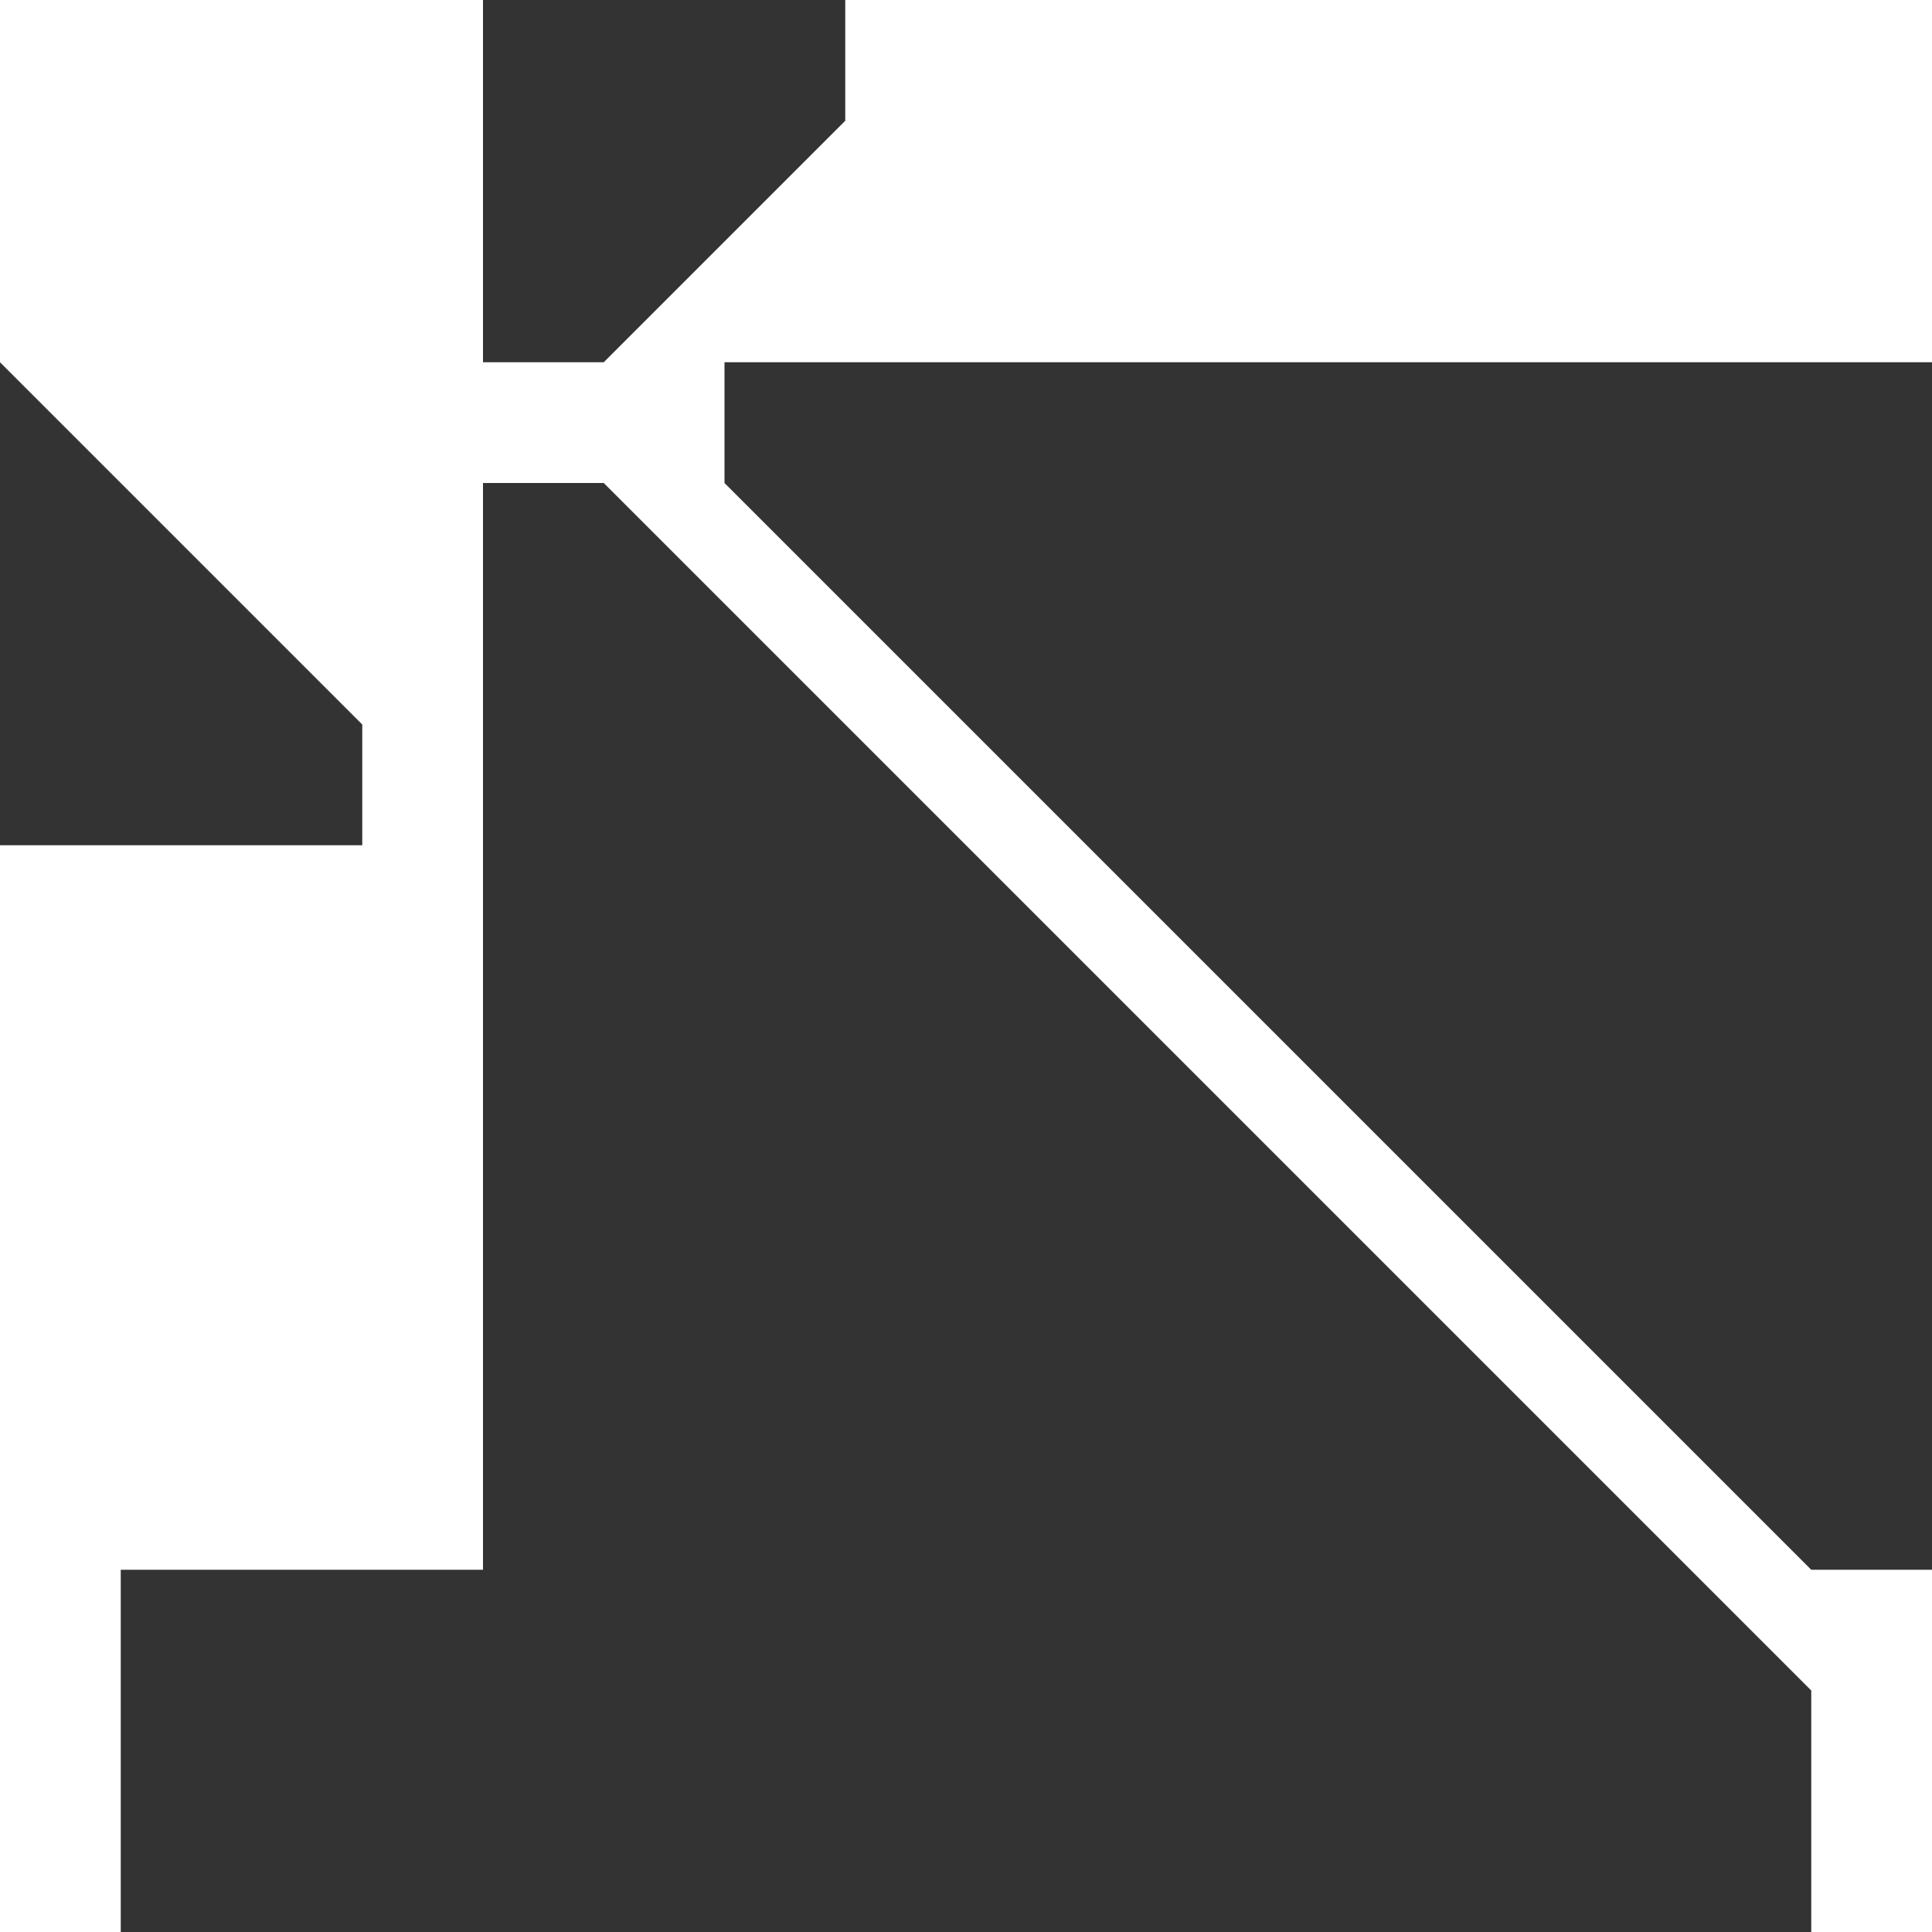 <svg width="1000" height="1000" viewBox="0 0 1000 1000" fill="none" xmlns="http://www.w3.org/2000/svg">
<rect x="0" y="0" width="1000" height="1000" fill="#333333" stroke="none"/>
<path d="M250 0V187.5H312.5L437.5 62.5V0H1000V187.5H375V250L937.5 812.5H1000V1000H937.5V875L312.5 250H250V812.5H62.5V1000H0V437.5H187.5V375L0 187.5V0H250Z" fill="white"/>
</svg>
